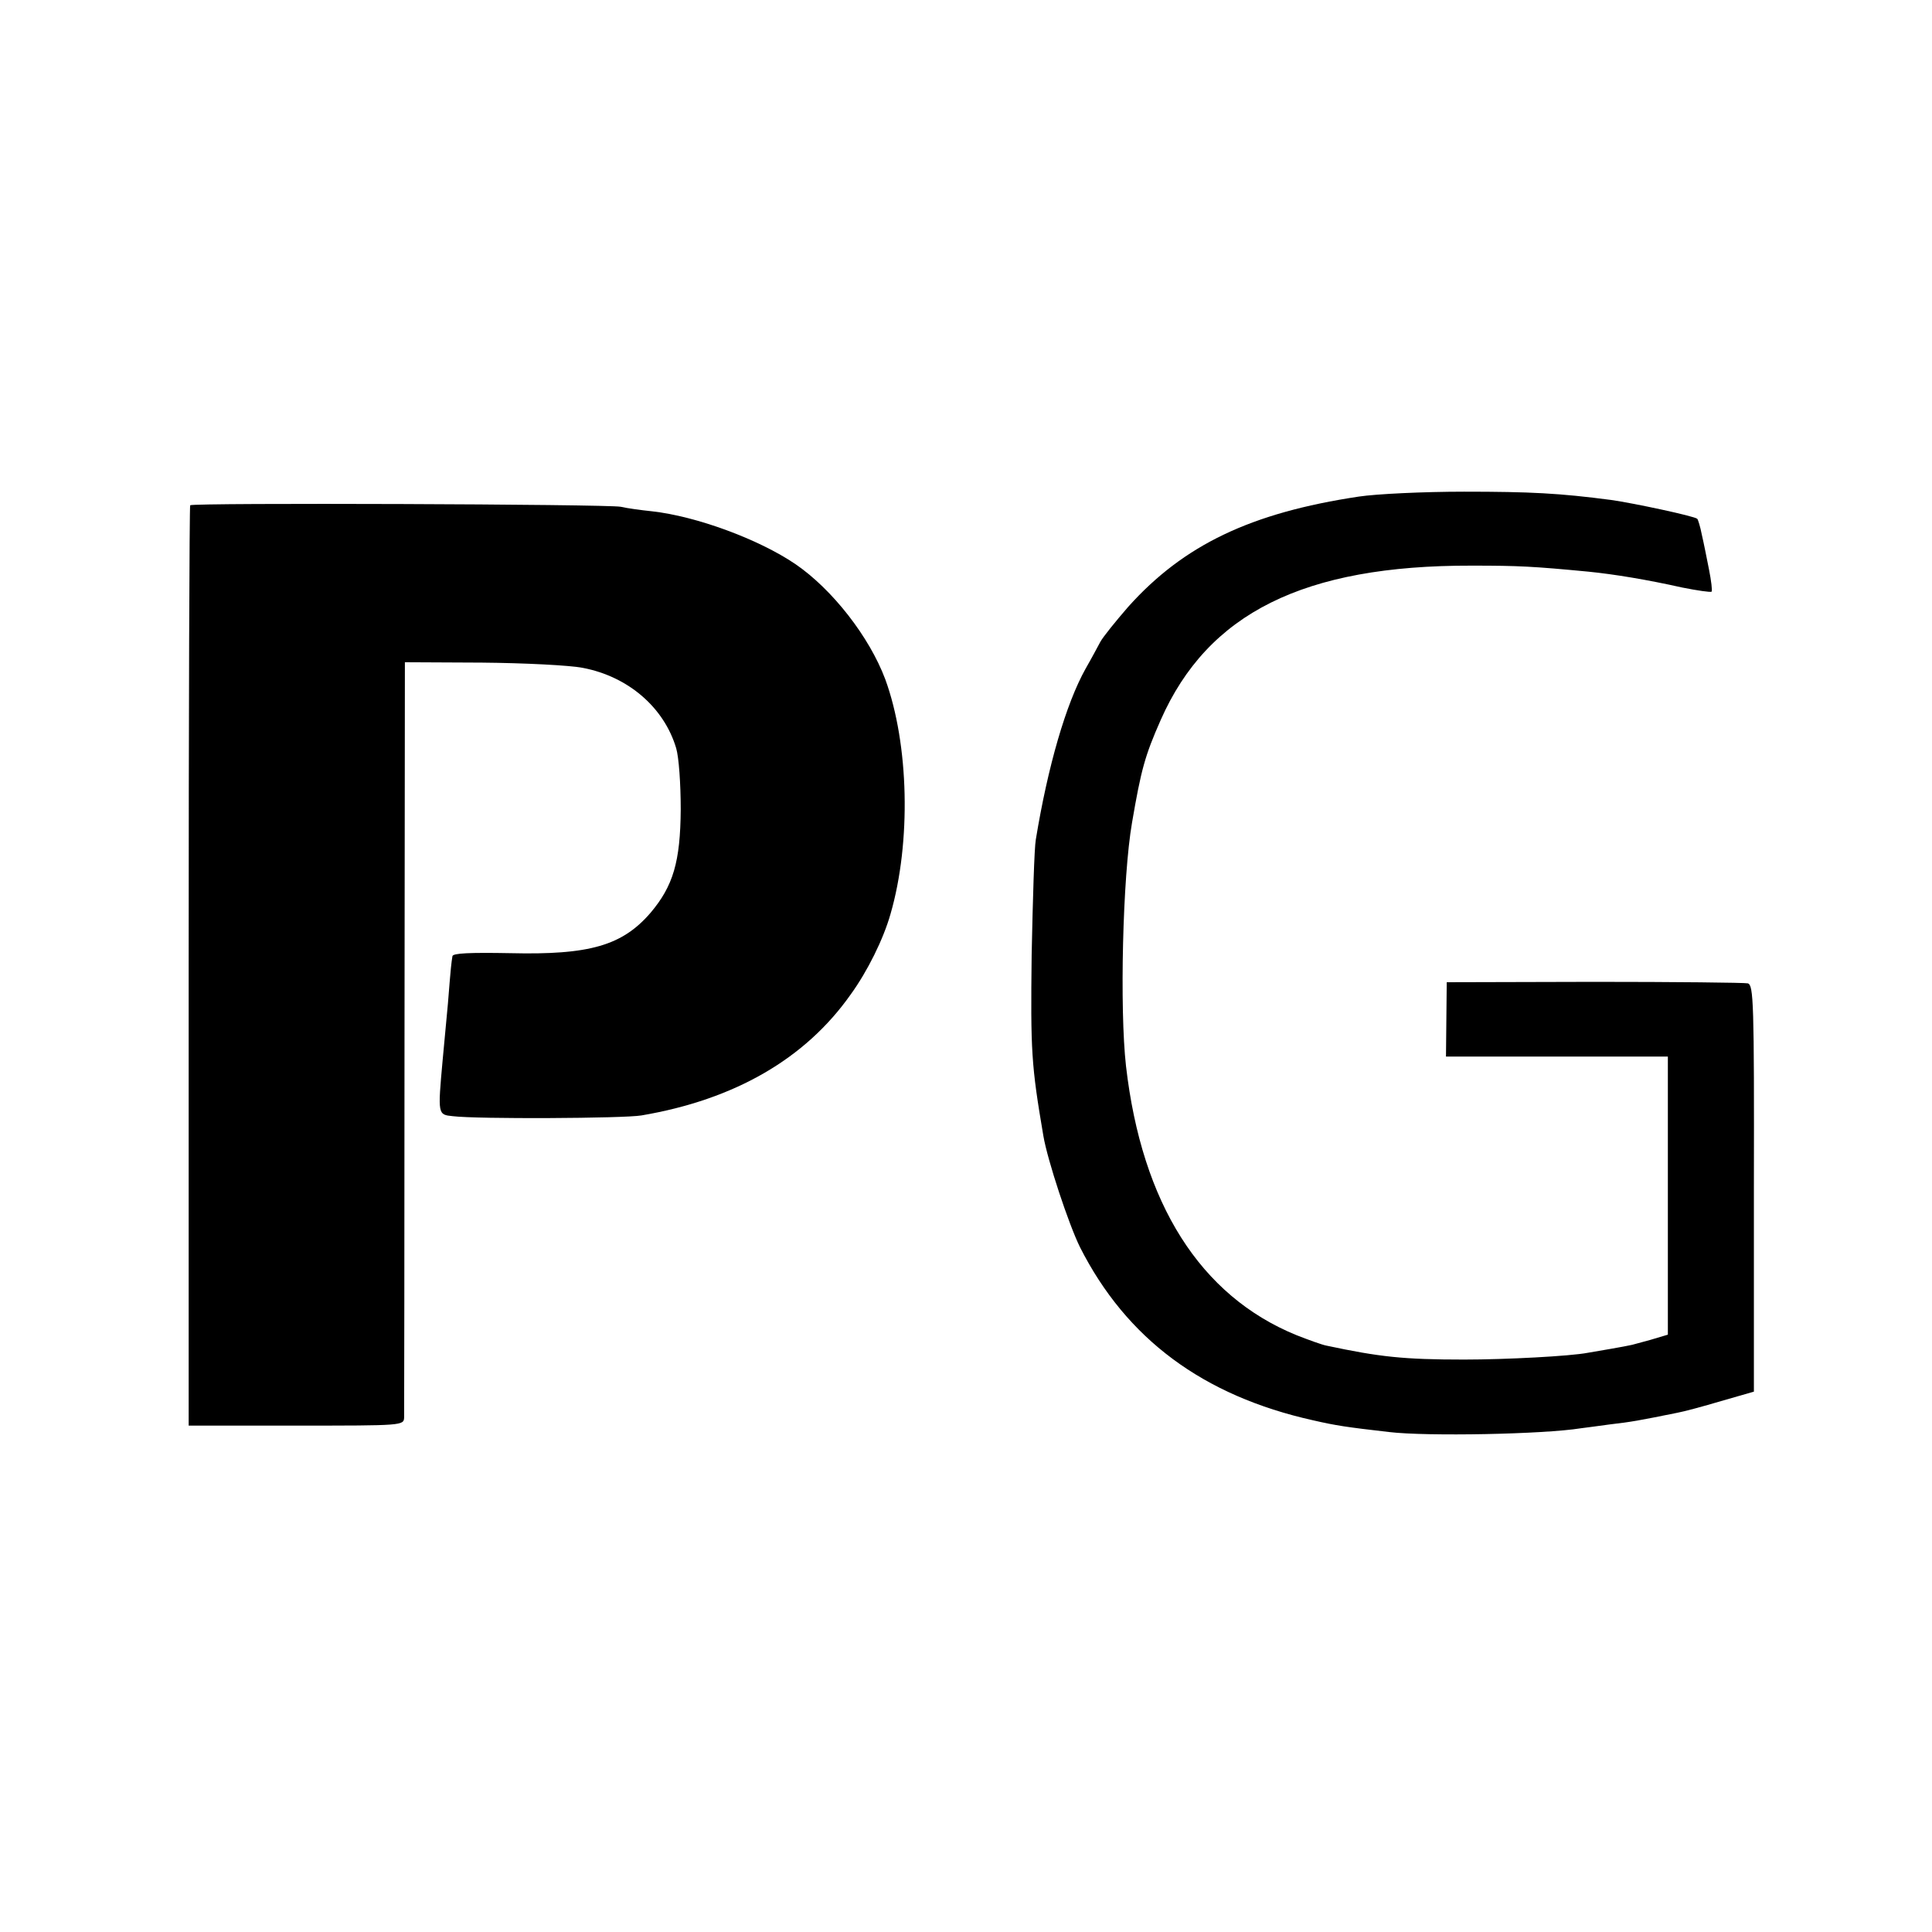 <?xml version="1.0" standalone="no"?>
<!DOCTYPE svg PUBLIC "-//W3C//DTD SVG 20010904//EN"
 "http://www.w3.org/TR/2001/REC-SVG-20010904/DTD/svg10.dtd">
<svg version="1.0" xmlns="http://www.w3.org/2000/svg"
 width="512pt" height="512pt" viewBox="0 0 512 512"
 preserveAspectRatio="xMidYMid meet">
<g transform="translate(0,512) scale(0.1,-0.1)"
fill="#000000" stroke="none">
<path d="M3601 3804 c-286 -43 -464 -128 -611 -292 -33 -38 -67 -80 -74 -93
-7 -13 -24 -45 -39 -71 -52 -93 -100 -258 -132 -453 -4 -22 -8 -159 -11 -305
-3 -256 -1 -292 31 -480 11 -65 67 -234 97 -295 123 -243 326 -394 618 -459
61 -14 88 -18 201 -31 100 -12 410 -6 509 10 14 2 48 6 75 10 60 7 76 10 180
31 17 3 69 17 116 31 l87 25 0 539 c1 496 -1 538 -16 543 -9 2 -193 4 -408 4
l-390 -1 -1 -99 -1 -98 294 0 294 0 0 -369 0 -368 -47 -14 c-27 -7 -50 -14
-53 -14 -7 -2 -93 -17 -112 -20 -46 -9 -217 -18 -328 -18 -161 0 -224 7 -365
37 -11 2 -47 15 -80 28 -254 104 -409 348 -451 713 -17 151 -9 501 16 645 24
140 34 177 76 272 125 283 379 410 824 409 126 0 163 -2 310 -16 69 -7 154
-21 248 -42 40 -8 75 -13 78 -11 2 3 -1 29 -7 59 -6 30 -14 71 -19 92 -4 21
-10 40 -12 42 -6 7 -171 42 -228 50 -137 18 -214 22 -390 22 -107 0 -233 -6
-279 -13z"/>
<path d="M504 3781 c-2 -2 -4 -552 -4 -1221 l0 -1218 285 0 c284 0 285 0 286
22 0 11 1 466 1 1011 l1 990 204 -1 c112 -1 233 -7 268 -14 120 -23 215 -105
247 -213 7 -24 12 -93 12 -162 -1 -139 -20 -203 -80 -274 -75 -87 -162 -112
-371 -107 -109 2 -153 0 -154 -8 -1 -6 -3 -20 -4 -31 -1 -11 -5 -54 -8 -95 -4
-41 -10 -109 -14 -150 -13 -144 -13 -144 27 -148 64 -8 454 -6 500 2 247 42
434 150 554 320 45 62 87 147 106 214 55 190 49 450 -14 622 -42 112 -140 238
-238 305 -97 66 -263 127 -380 140 -29 3 -66 8 -83 12 -35 7 -1134 11 -1141 4z"/>
</g>
</svg>
